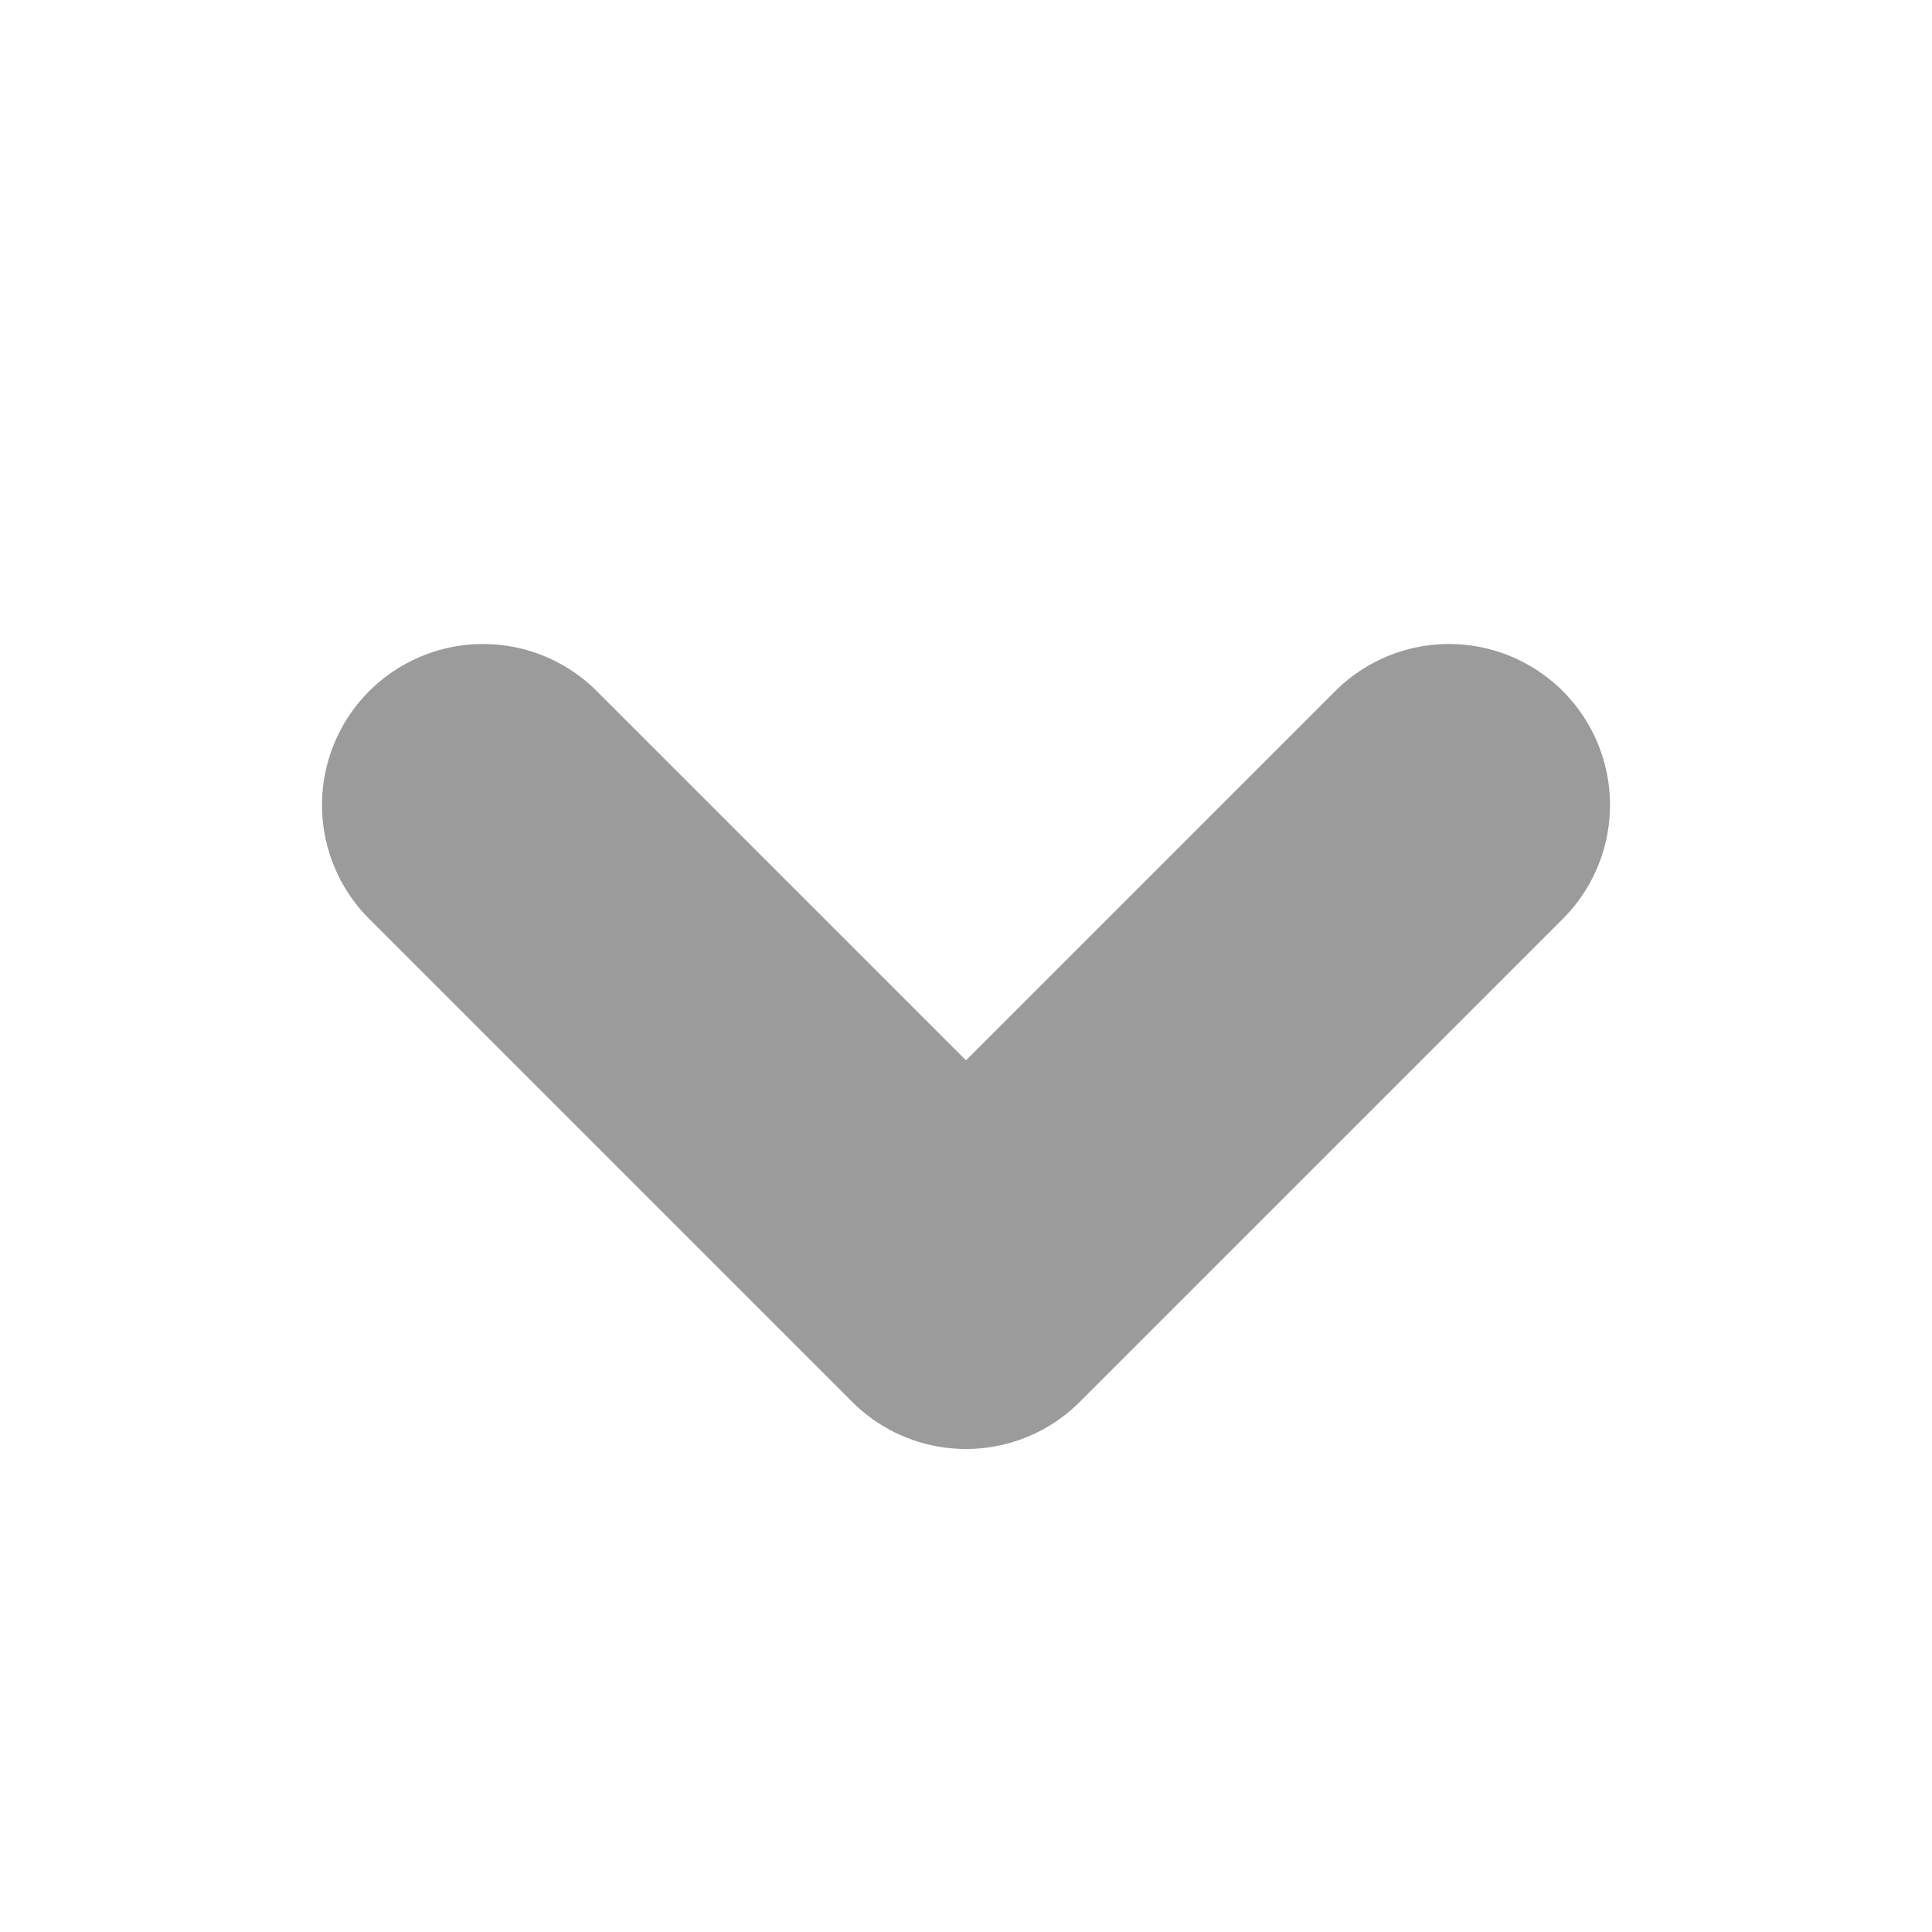 <svg width="12" height="12" version="1.1" viewBox="0 0 12 12" xmlns="http://www.w3.org/2000/svg">
<g transform="translate(0 -1040.4)">
<path d="m3 1045.4 3 3 3-3" fill="none" stroke="#000000" stroke-linecap="round" stroke-linejoin="round" stroke-opacity=".392" stroke-width="2"/>
</g>
</svg>
